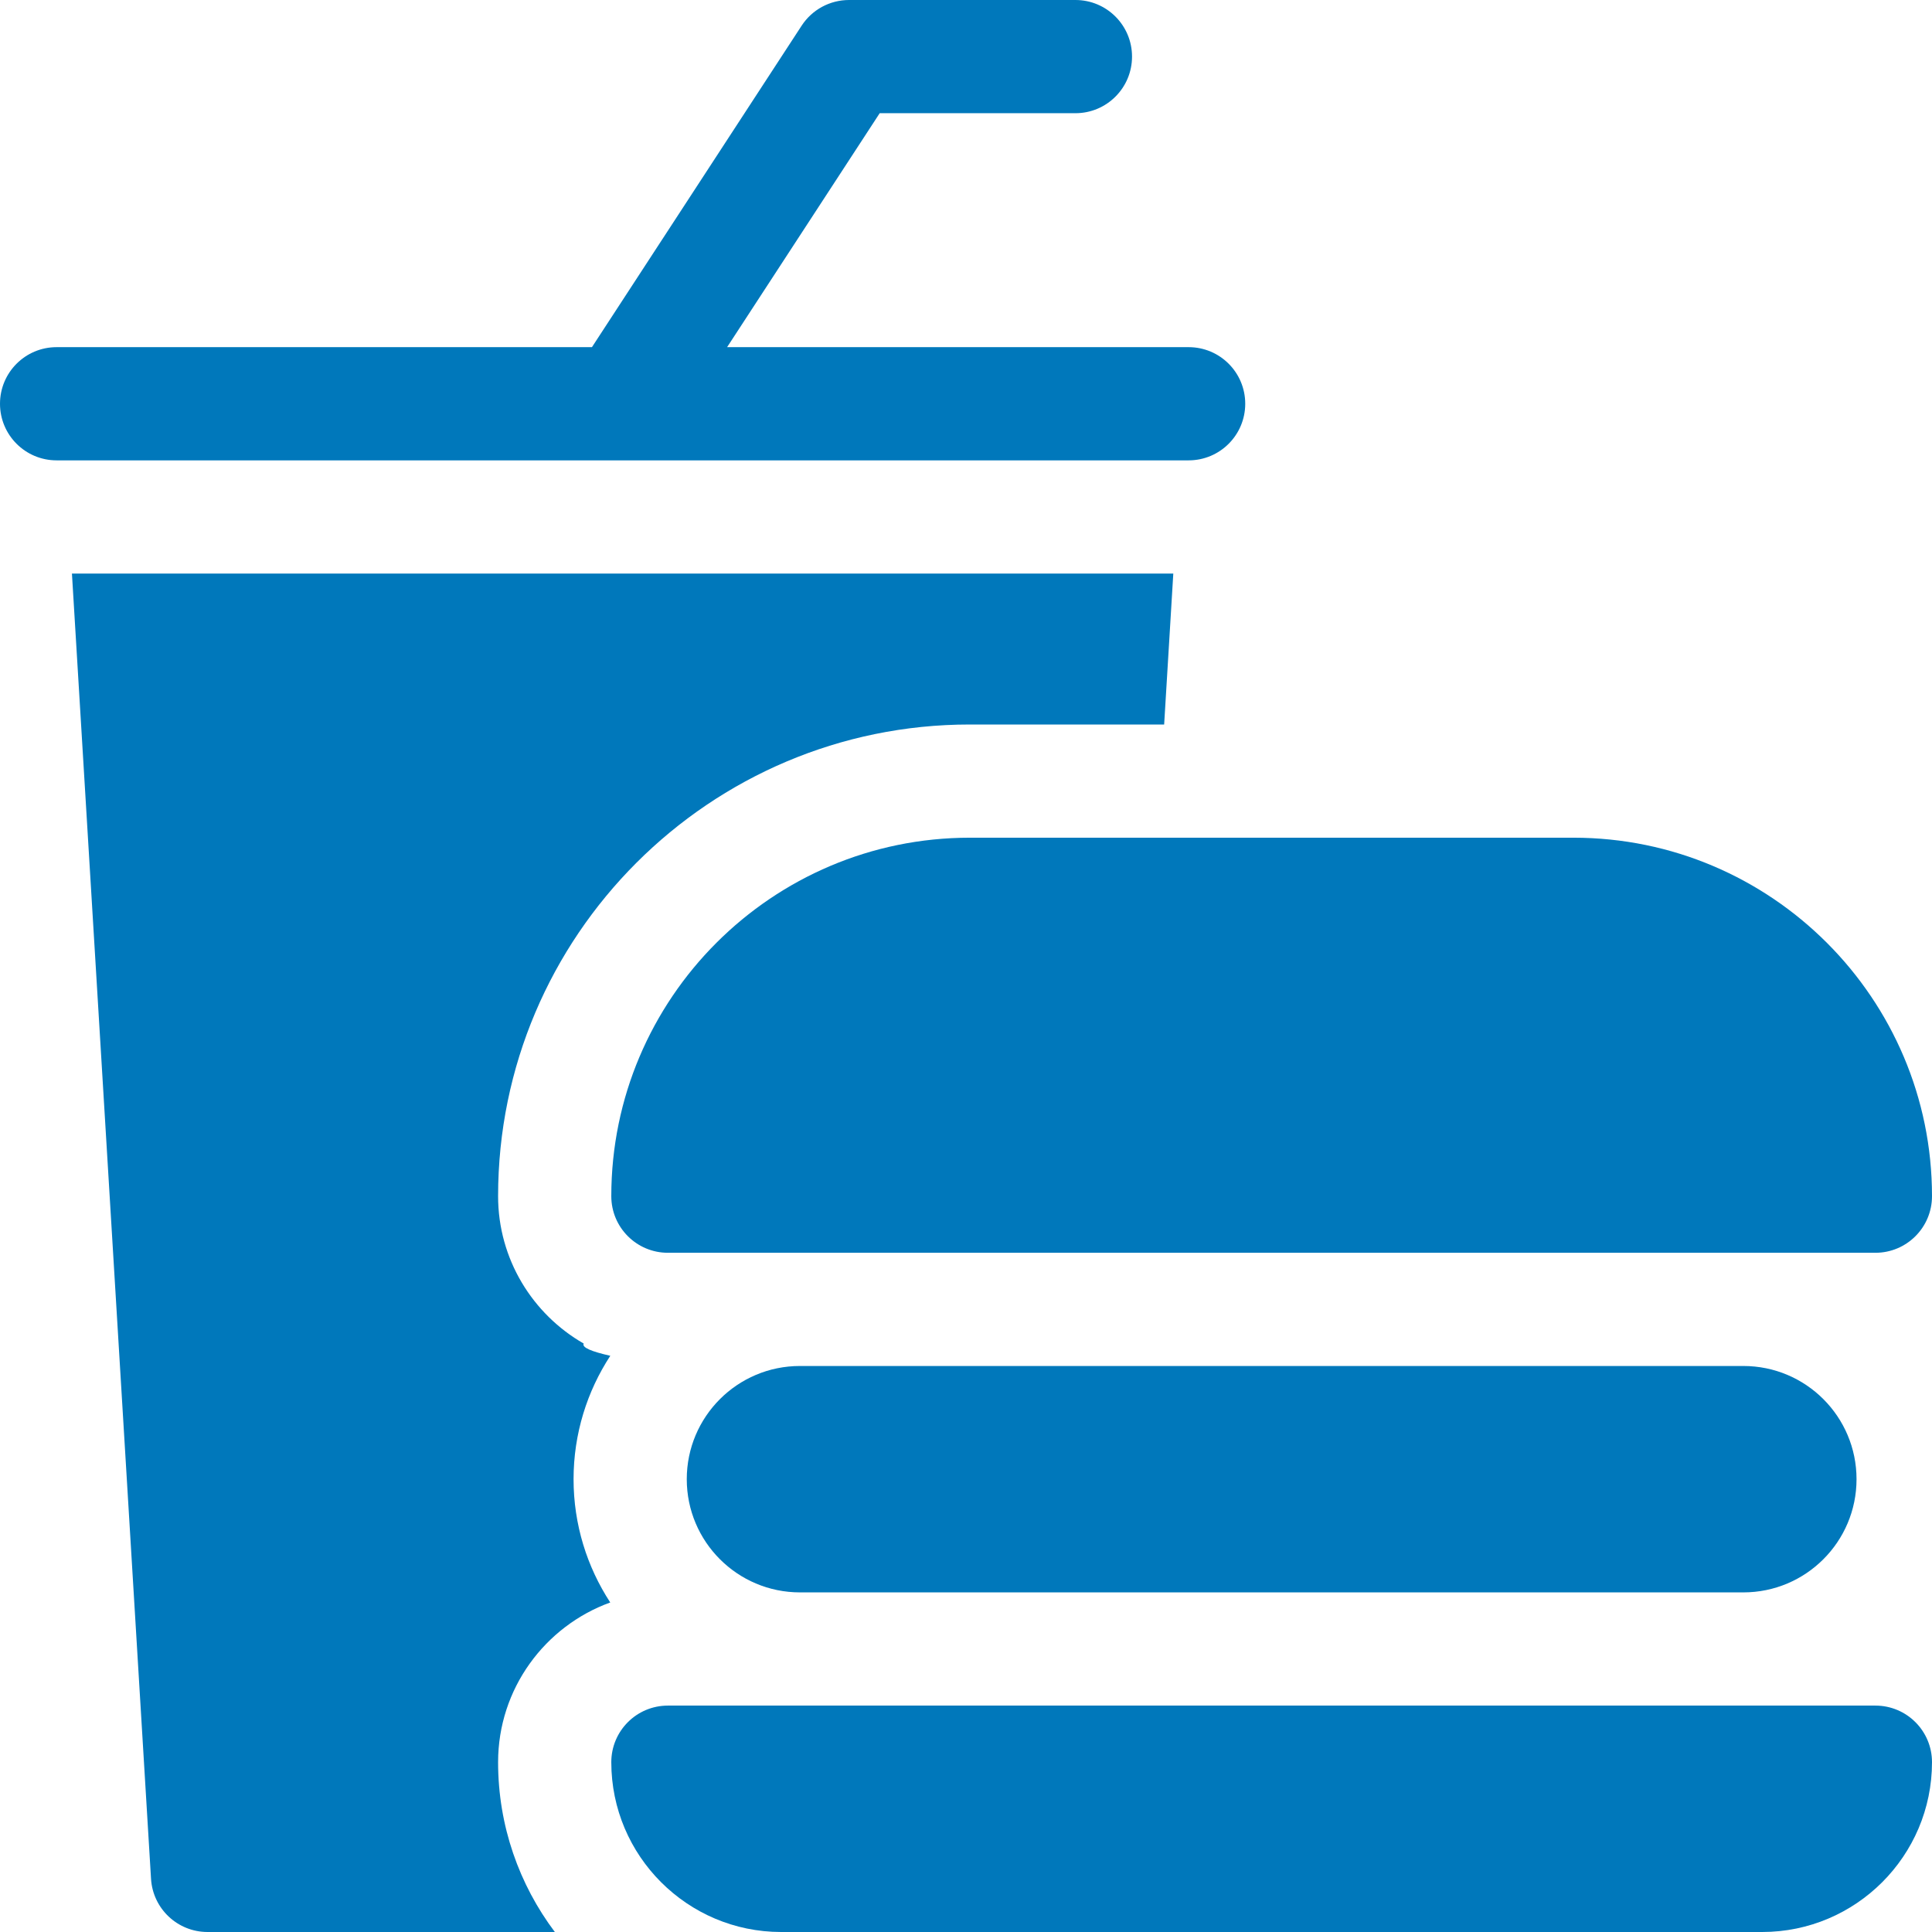 <svg xmlns="http://www.w3.org/2000/svg" fill="none" viewBox="0 0 64 64" height="64" width="64">
<g clip-path="url(#clip0_6011_329)">
<path fill="#0078BB" d="M19.336 44.507C17.643 43.536 16.5 41.712 16.5 39.625C16.5 31.009 23.509 24 32.125 24H38.564L38.867 19H2.383L5.003 62.238C5.063 63.228 5.883 64 6.875 64H18.38C17.2 62.432 16.5 60.484 16.5 58.375C16.5 55.944 18.051 53.868 20.215 53.084C19.448 51.908 19 50.506 19 49C19 47.493 19.449 46.089 20.217 44.912C19.606 44.774 19.267 44.639 19.336 44.507ZM20.623 15.251C20.625 15.251 20.626 15.25 20.628 15.25H39.375C40.411 15.25 41.25 14.411 41.25 13.375C41.25 12.339 40.411 11.5 39.375 11.5H24.086L29.141 3.75H35.625C36.661 3.75 37.5 2.911 37.5 1.875C37.5 0.839 36.661 1.00112e-07 35.625 1.00112e-07H28.125C27.813 -0 27.506 0.078 27.232 0.226C26.958 0.375 26.725 0.589 26.555 0.851L19.609 11.5H1.875C0.839 11.5 0 12.339 0 13.375C0 14.411 0.839 15.25 1.875 15.25H20.616C20.619 15.25 20.621 15.251 20.623 15.251Z"></path>
<path fill="#0078BB" d="M20.25 39.625C20.25 40.661 21.089 41.5 22.125 41.5H62.125C63.161 41.5 64 40.661 64 39.625C64 33.077 58.673 27.75 52.125 27.75H32.125C25.577 27.75 20.25 33.077 20.25 39.625ZM26.5 45.25C24.429 45.25 22.75 46.929 22.75 49C22.75 51.071 24.429 52.75 26.5 52.75H57.75C59.821 52.75 61.5 51.071 61.5 49C61.5 46.929 59.821 45.25 57.75 45.25H26.5ZM62.125 56.5H22.125C21.089 56.5 20.25 57.339 20.25 58.375C20.25 61.477 22.773 64 25.875 64H58.375C61.477 64 64 61.477 64 58.375C64 57.339 63.161 56.5 62.125 56.5Z"></path>
</g>
<defs>
<clipPath id="clip0_6011_329">
<rect fill="white" height="64" width="64"></rect>
</clipPath>
</defs>
</svg>
